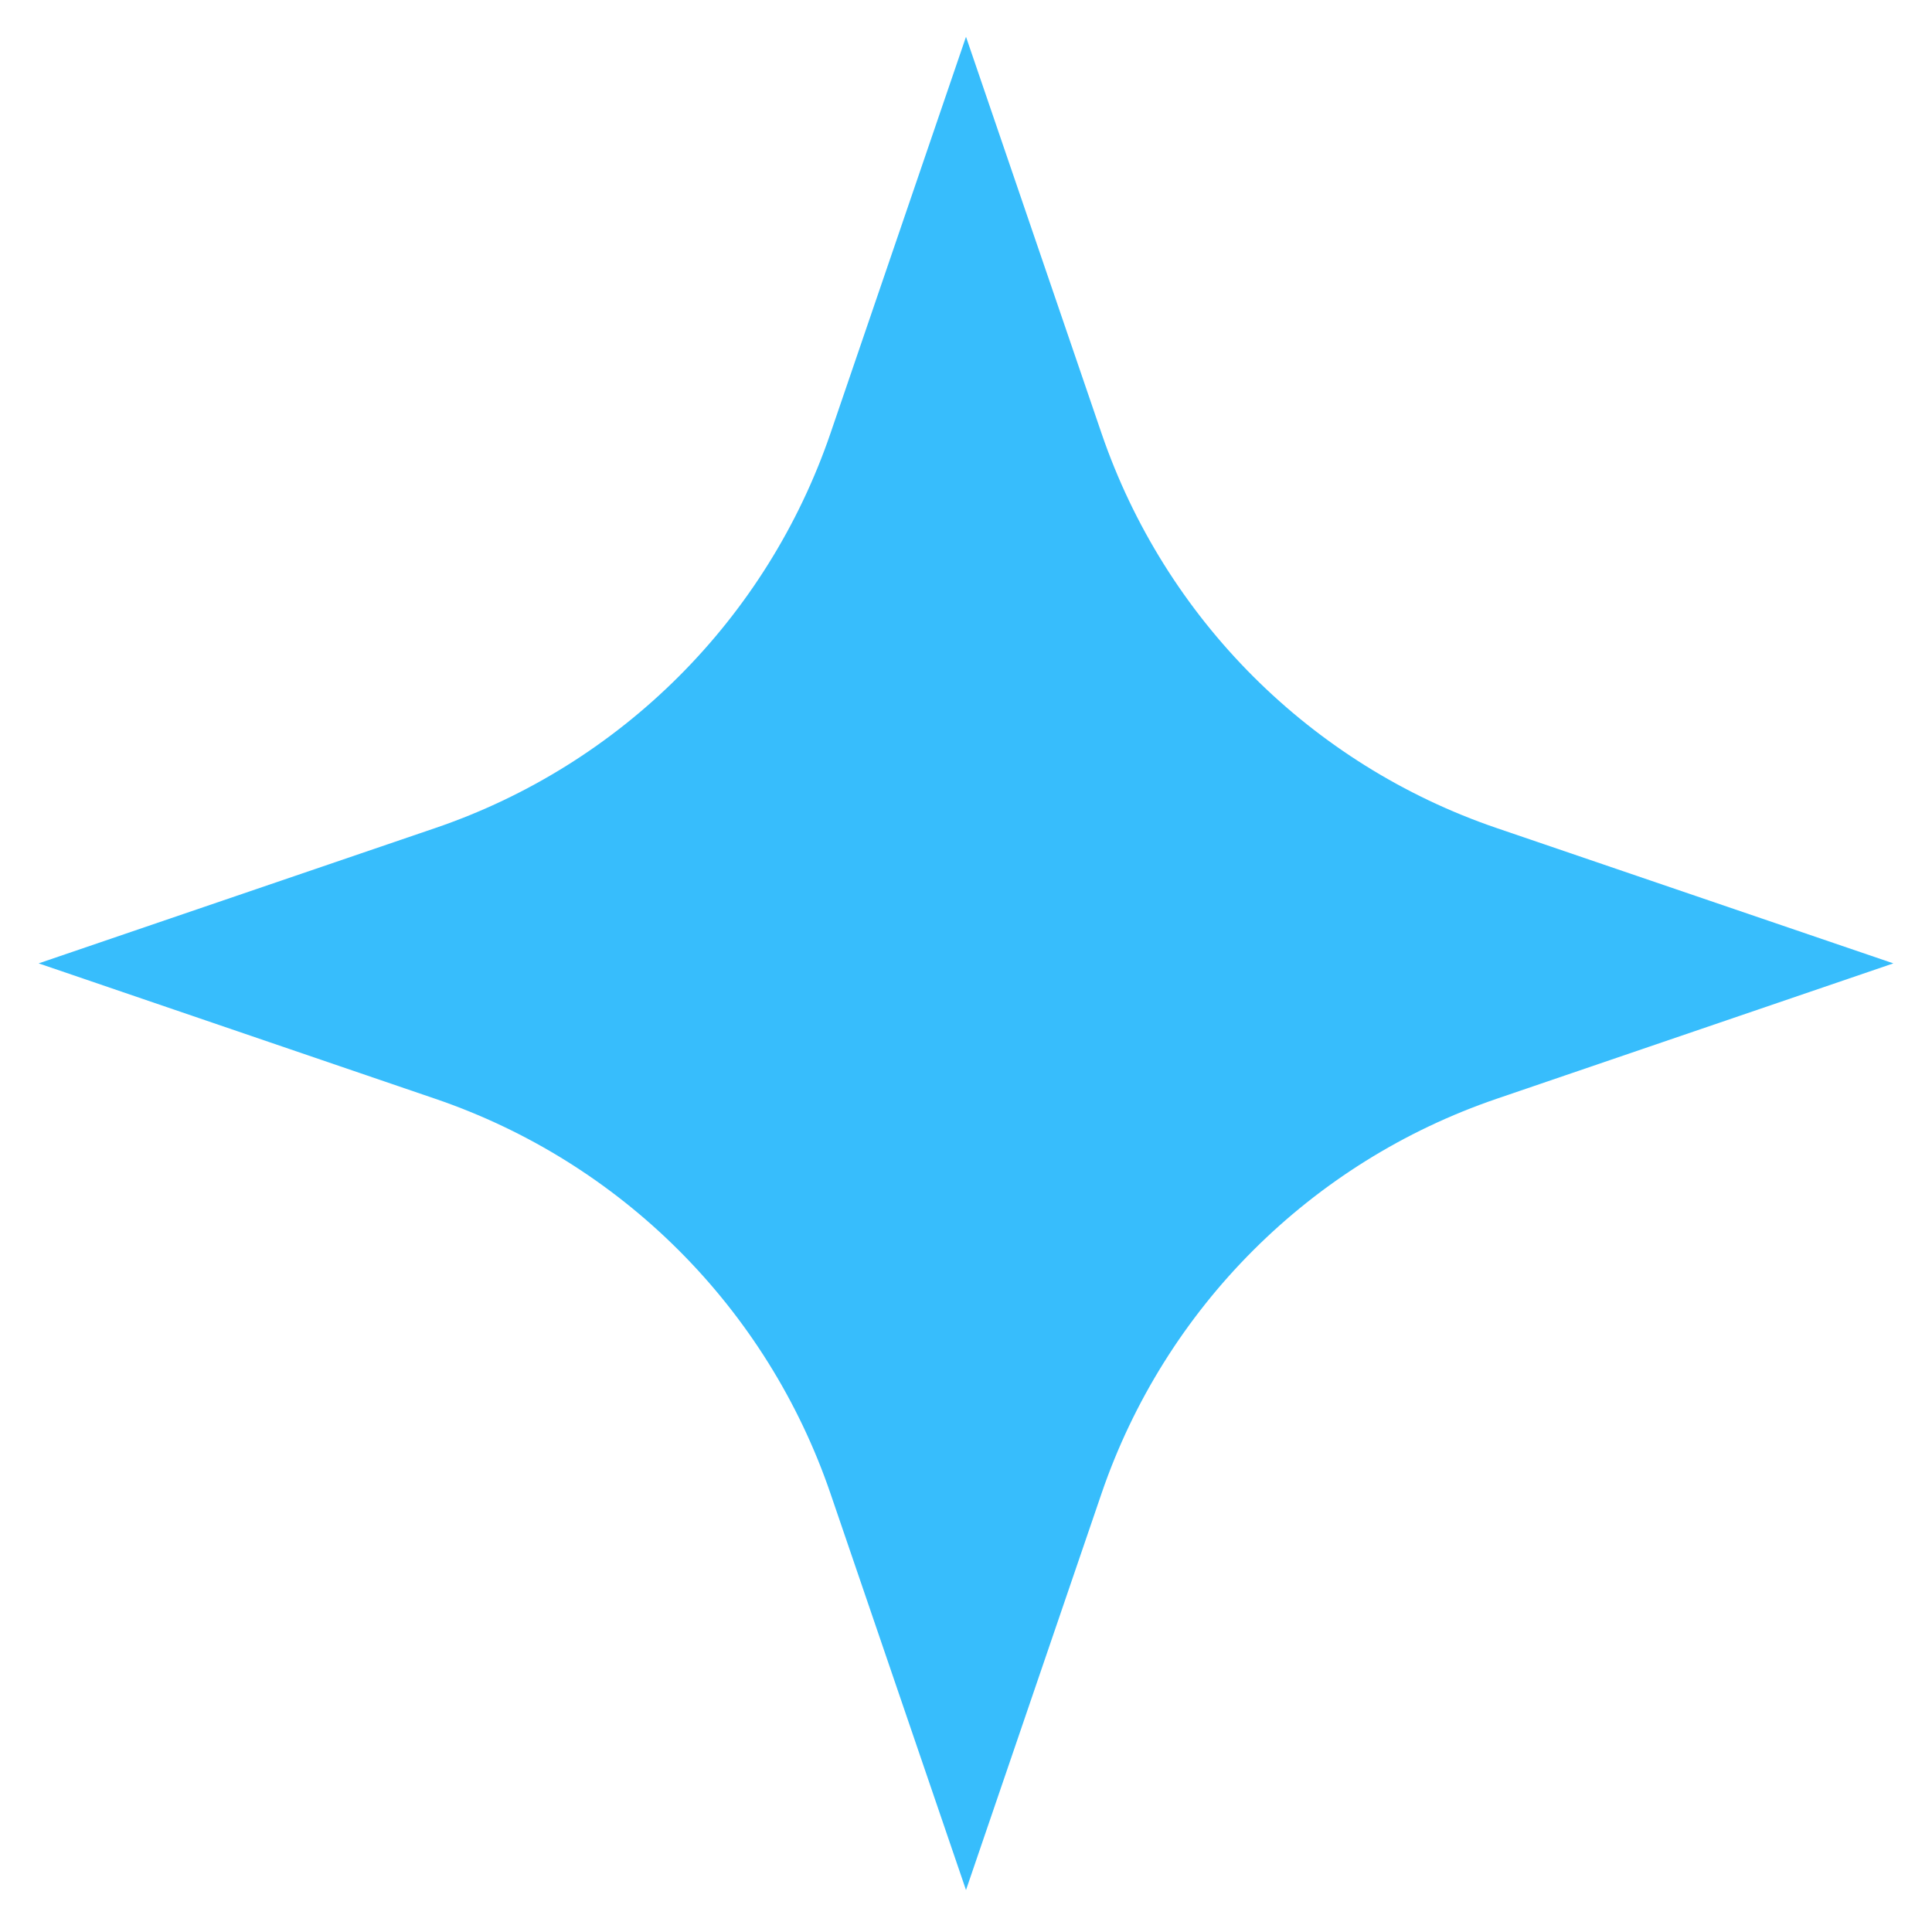 <svg xmlns="http://www.w3.org/2000/svg" width="25" height="25" viewBox="0 0 25 25" fill="none"><path d="M12.5 0.476L14.253 5.605C15.074 8.007 16.963 9.895 19.367 10.715L24.5 12.466L19.367 14.218C16.963 15.038 15.074 16.925 14.253 19.328L12.5 24.457L10.747 19.328C9.926 16.925 8.037 15.038 5.632 14.218L0.5 12.466L5.632 10.715C8.037 9.895 9.926 8.007 10.747 5.605L12.5 0.476Z" fill="#37BDFC"></path></svg>